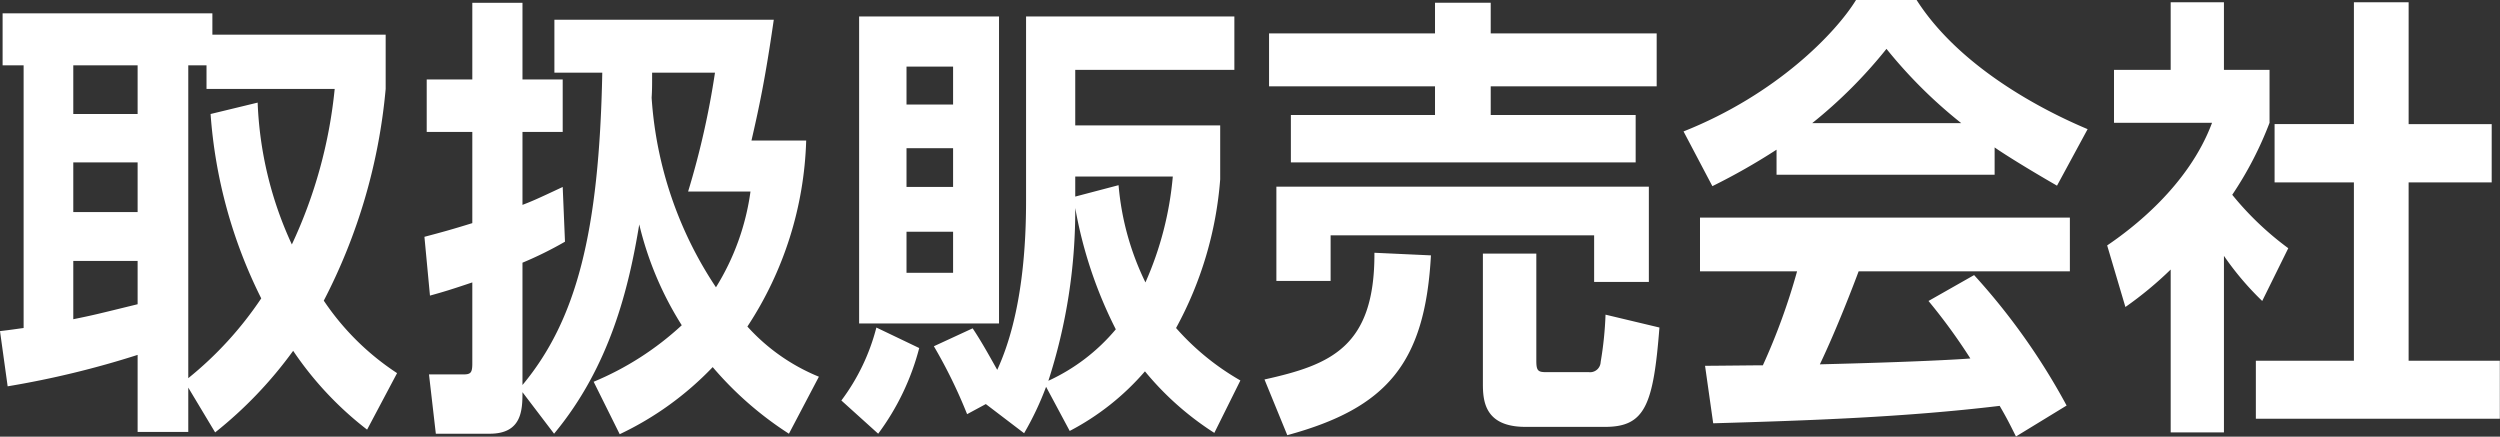 <svg xmlns="http://www.w3.org/2000/svg" width="153.5" height="26.81" viewBox="0 0 153.5 26.81">
  <rect x="0" y="0" width="153.5" height="26.81" fill="#333333" stroke="none"/>
  <defs>
    <style>
      .cls-1 {
        fill: #fff;
        fill-rule: evenodd;
      }
    </style>
  </defs>
  <path id="_取扱販売会社" data-name=" 取扱販売会社" class="cls-1" d="M1447.71,4954.51h-10.64v-1.31h-12.88v3.19h1.29v16.13c-0.61.08-.75,0.11-1.45,0.19l0.47,3.39a56.618,56.618,0,0,0,7.98-1.93v4.73h3.11v-2.72l1.65,2.75a25.527,25.527,0,0,0,4.79-5.01,20.73,20.73,0,0,0,4.54,4.84l1.84-3.47a15.9,15.9,0,0,1-4.5-4.45,34.985,34.985,0,0,0,3.8-13v-3.33Zm-3.13,3.33a29.253,29.253,0,0,1-2.63,9.55,22.718,22.718,0,0,1-2.1-8.71l-2.89.7a30,30,0,0,0,3.11,11.32,22.011,22.011,0,0,1-4.48,4.9v-19.21h1.12v1.45h7.87Zm-12.1-1.45v2.99h-3.95v-2.99h3.95Zm-3.95,9.01v-3.05h3.95v3.05h-3.95Zm3.95,3v2.66c-2.41.59-2.71,0.67-3.95,0.92v-3.58h3.95Zm25.57,10.61c3.44-4.14,4.59-8.96,5.23-12.85a20.451,20.451,0,0,0,2.61,6.19,18.3,18.3,0,0,1-5.41,3.47l1.6,3.22a19.325,19.325,0,0,0,5.71-4.12,21.14,21.14,0,0,0,4.68,4.09l1.84-3.5a12.04,12.04,0,0,1-4.39-3.08,21.932,21.932,0,0,0,3.61-11.42h-3.36c0.45-1.96.84-3.73,1.37-7.42h-13.47v3.25h2.94c-0.19,9.82-1.59,15.2-4.9,19.18v-7.51a22.682,22.682,0,0,0,2.61-1.29l-0.14-3.36c-1.68.79-1.88,0.87-2.47,1.1v-4.48h2.47v-3.22h-2.47v-4.71h-3.08v4.71h-2.8v3.22h2.8v5.6c-1.26.39-1.84,0.55-2.94,0.84l0.34,3.61c0.9-.25,1.29-0.37,2.6-0.81v4.98c0,0.59-.11.67-0.58,0.67h-2.08l0.42,3.64h3.31c1.96,0,2.01-1.43,2.01-2.55Zm12.06-14.87a15,15,0,0,1-2.12,5.88,23.77,23.77,0,0,1-3.95-11.64c0.03-.48.03-0.7,0.03-1.54h3.86a50.933,50.933,0,0,1-1.65,7.3h3.83Zm16.8,14.84a18.456,18.456,0,0,0,1.35-2.85l1.45,2.71a15.662,15.662,0,0,0,4.62-3.66,18.175,18.175,0,0,0,4.26,3.78l1.6-3.22a15.548,15.548,0,0,1-3.95-3.22,22.594,22.594,0,0,0,2.71-9.13v-3.31h-8.9v-3.41h9.77v-3.28h-12.79v11.31c0,2.44-.17,6.92-1.77,10.39-0.5-.89-0.98-1.76-1.51-2.55l-2.38,1.1a30.7,30.7,0,0,1,2.04,4.17l1.15-.62Zm1.49-3.22a33.96,33.96,0,0,0,1.65-10.61,26.689,26.689,0,0,0,2.49,7.45A11.816,11.816,0,0,1,1488.4,4975.76Zm1.65-11.31v-1.23h5.99a20.374,20.374,0,0,1-1.68,6.5,16.8,16.8,0,0,1-1.65-5.97Zm-4.68,7.79v-18.85h-8.59v18.85h8.59Zm-2.82-5.63v2.52h-2.86v-2.52h2.86Zm-2.86-2.75v-2.38h2.86v2.38h-2.86Zm0-5.06v-2.33h2.86v2.33h-2.86Zm-1.74,20.21a15.216,15.216,0,0,0,2.52-5.26l-2.63-1.26a12.74,12.74,0,0,1-2.15,4.48Zm37.61-24.58v-1.88h-3.42v1.88h-10.19v3.25h10.19v1.76h-8.85v2.91h21.17v-2.91h-8.9v-1.76h10.19v-3.25h-10.19Zm-13.16,15.2h3.33v-2.8h16.18v2.86h3.36v-5.85H1502.4v5.79Zm0.67,9.47c6.1-1.66,8.46-4.4,8.82-11.04l-3.47-.16c0.03,5.79-2.69,6.88-6.75,7.78Zm15.29-11.15h-3.28v7.98c0,1.04.09,2.66,2.61,2.66h4.9c2.46,0,2.96-1.37,3.33-6.1l-3.31-.79a21.929,21.929,0,0,1-.3,2.91,0.65,0.65,0,0,1-.73.62h-2.61c-0.5,0-.61-0.08-0.61-0.7v-6.58Zm33.85-7.64c-1.32-.56-7.48-3.2-10.5-7.93h-3.72c-1.24,2.02-4.88,5.8-10.59,8.07l1.77,3.36a38.655,38.655,0,0,0,3.94-2.24v1.54h13.39v-1.68c0.14,0.11,1.45.98,3.83,2.35Zm-16.91-.37a29.2,29.2,0,0,0,4.56-4.56,29.23,29.23,0,0,0,4.59,4.56h-9.15Zm7.14,10.92a35.234,35.234,0,0,1,2.57,3.53c-0.72.06-3.52,0.22-9.24,0.36,1.04-2.18,2.08-4.9,2.38-5.71h12.97v-3.3h-22.71v3.3h5.96a39.144,39.144,0,0,1-2.1,5.77c-0.5,0-2.99.03-3.55,0.03l0.5,3.53c5.88-.17,11.76-0.37,17.59-1.07,0.44,0.76.58,1.04,1,1.88l3.11-1.9a40.2,40.2,0,0,0-5.68-8.01Zm20.94-14.19h-2.8v-4.15h-3.27v4.15h-3.48v3.25h6.02c-1.45,3.89-4.95,6.52-6.44,7.53l1.12,3.78a22.567,22.567,0,0,0,2.78-2.3v10h3.27v-10.84a17.99,17.99,0,0,0,2.35,2.77l1.6-3.24a18.629,18.629,0,0,1-3.44-3.28,21.839,21.839,0,0,0,2.29-4.42v-3.25Zm5.18,3.33h-4.87v3.58h4.87v10.95h-6.02v3.56h14.98v-3.56h-5.6v-10.95h5.1V4960h-5.1v-7.48h-3.36V4960Z" transform="translate(-1424.03 -4952.38)"/>
</svg>

